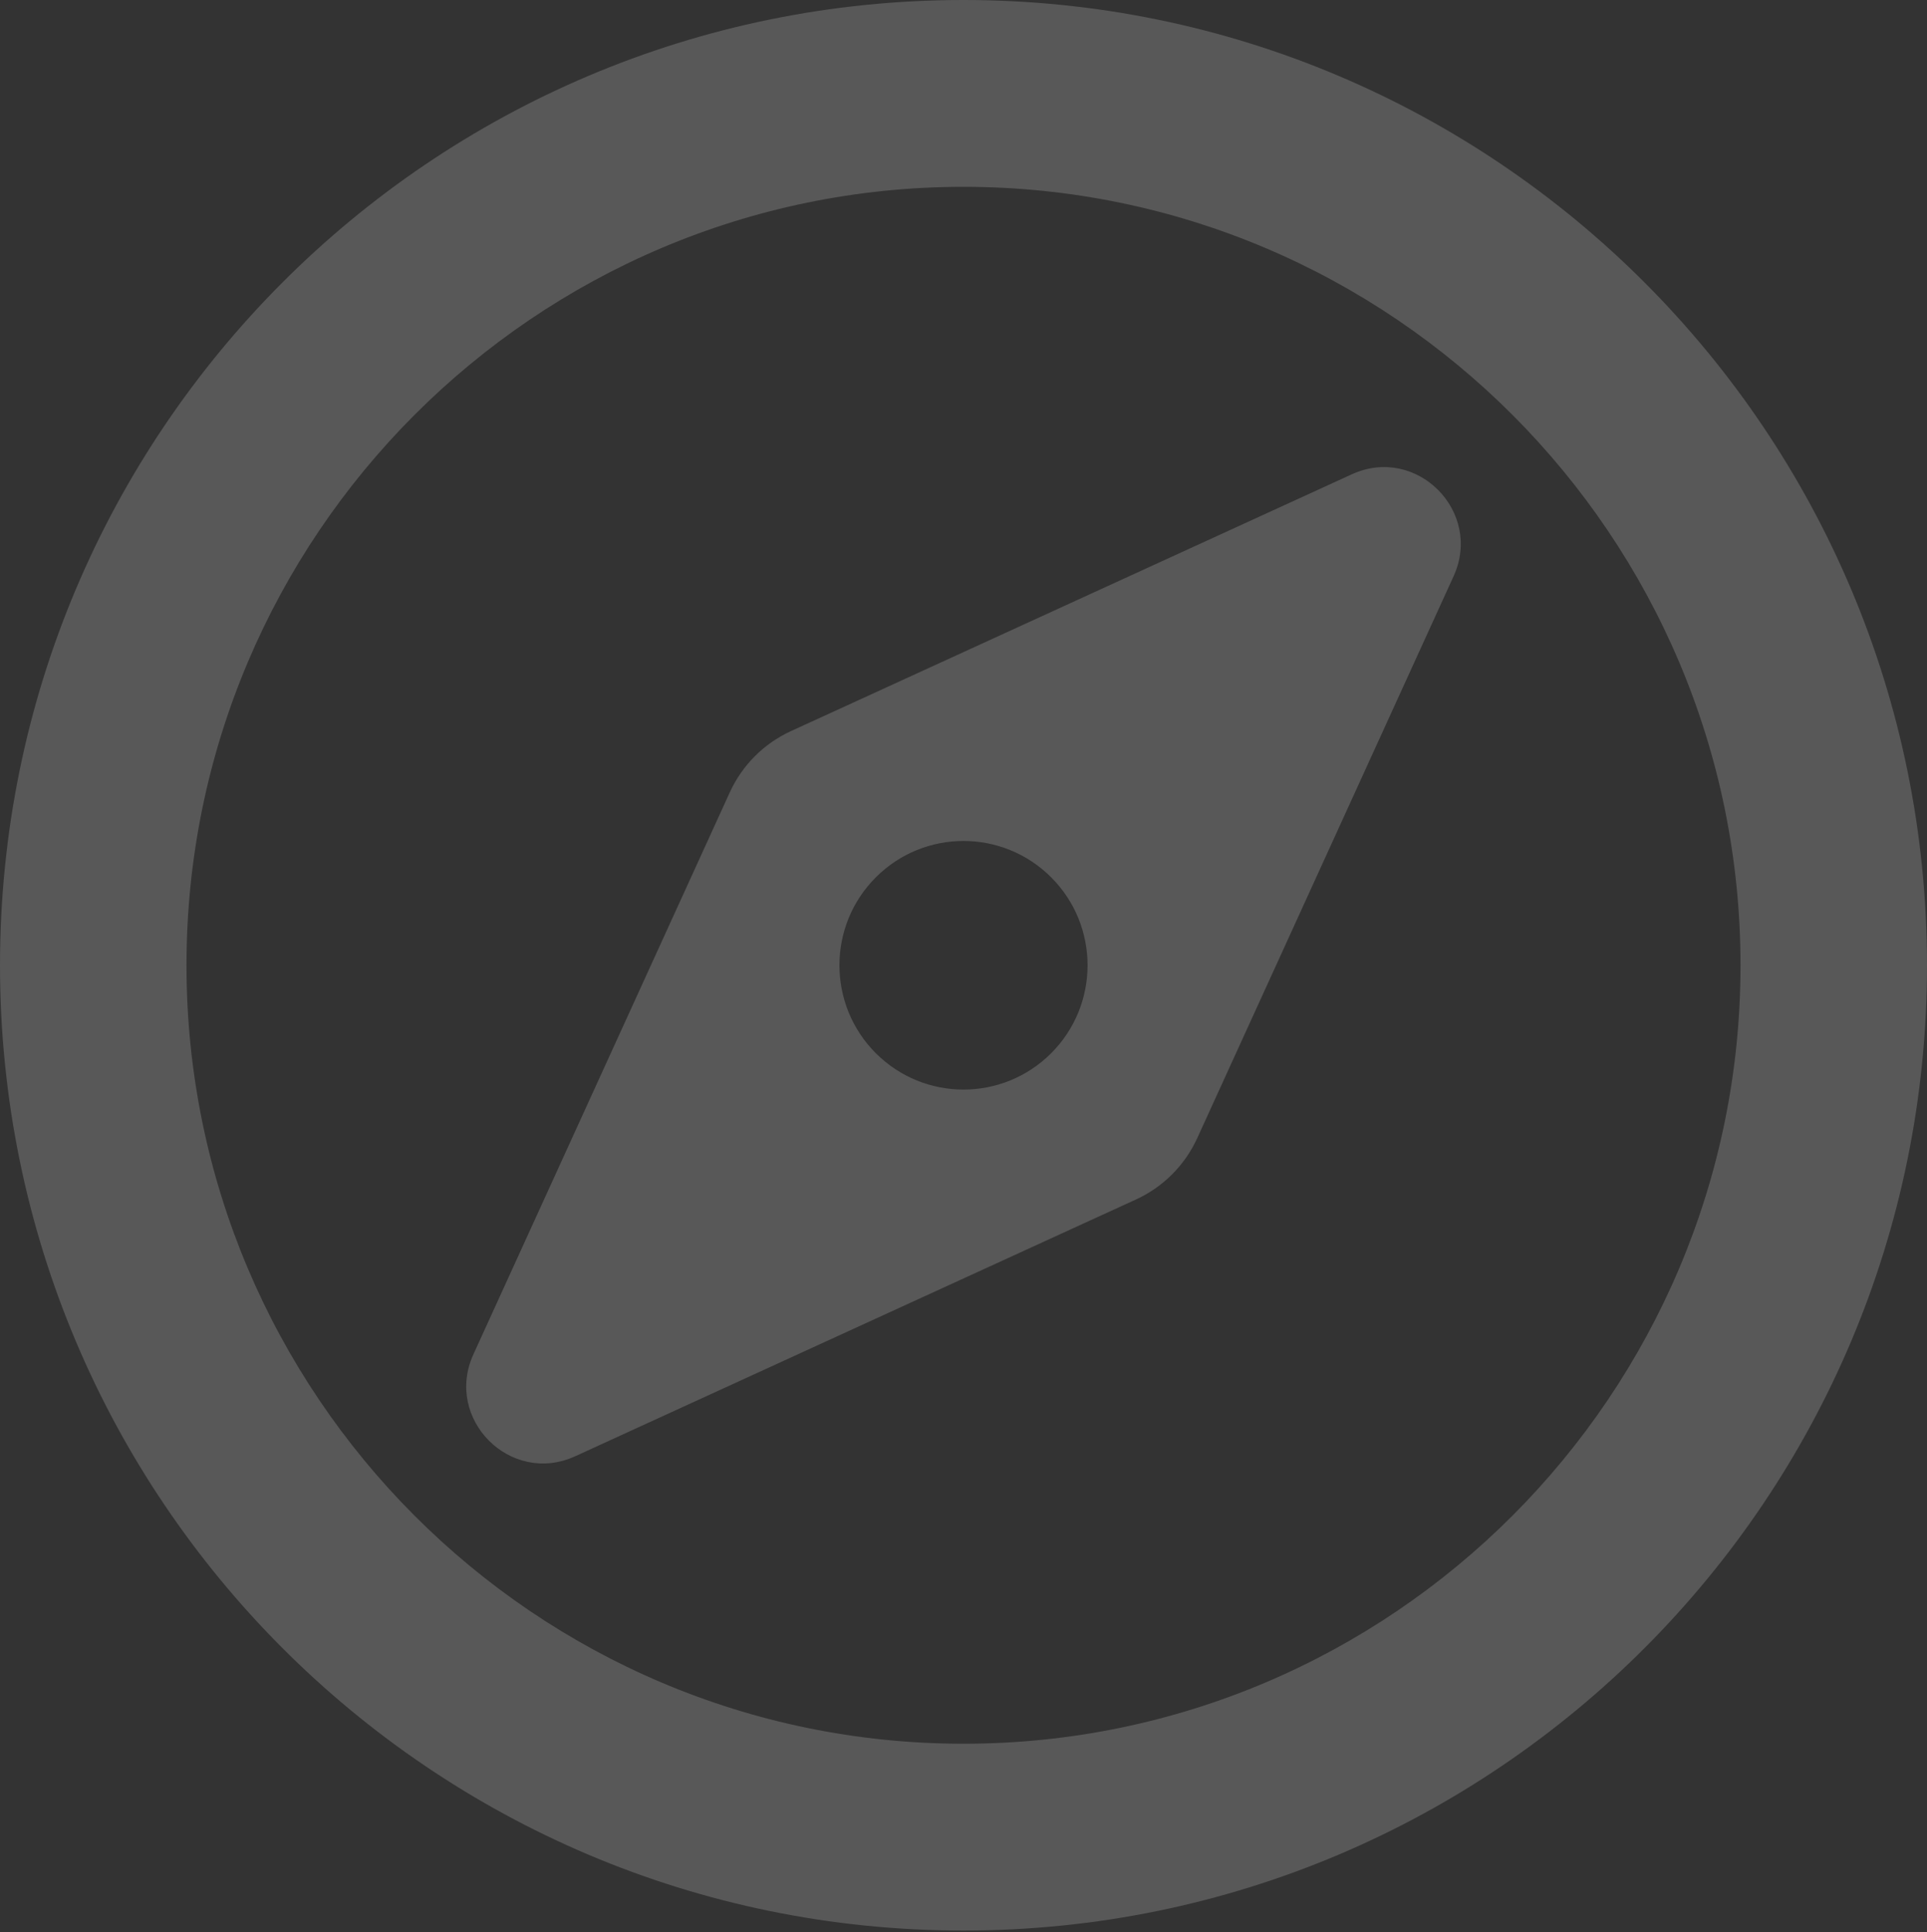 <?xml version="1.0" encoding="UTF-8"?> <svg xmlns="http://www.w3.org/2000/svg" width="342" height="343" viewBox="0 0 342 343" fill="none"><rect x="0" y="0" width="342" height="343" fill="#333333" stroke="none"/> <path opacity="0.9" d="M239.91 84.197L140.385 129.777C135.572 131.982 131.712 135.85 129.512 140.673L84.024 240.402C78.777 251.906 90.602 263.763 102.09 258.505L201.615 212.924C206.428 210.719 210.288 206.851 212.488 202.028L257.976 102.299C263.223 90.788 251.398 78.939 239.91 84.197V84.197ZM186.569 186.952C177.971 195.568 164.029 195.568 155.431 186.952C146.832 178.336 146.832 164.365 155.431 155.749C164.029 147.134 177.971 147.134 186.569 155.749C195.168 164.365 195.168 178.336 186.569 186.952ZM171 0C76.557 0 0 76.714 0 171.351C0 265.987 76.557 342.701 171 342.701C265.443 342.701 342 265.987 342 171.351C342 76.714 265.443 0 171 0ZM171 309.537C94.96 309.537 33.097 247.546 33.097 171.351C33.097 95.155 94.96 33.165 171 33.165C247.04 33.165 308.903 95.155 308.903 171.351C308.903 247.546 247.04 309.537 171 309.537Z" fill="white" fill-opacity="0.2"></path> </svg> 
